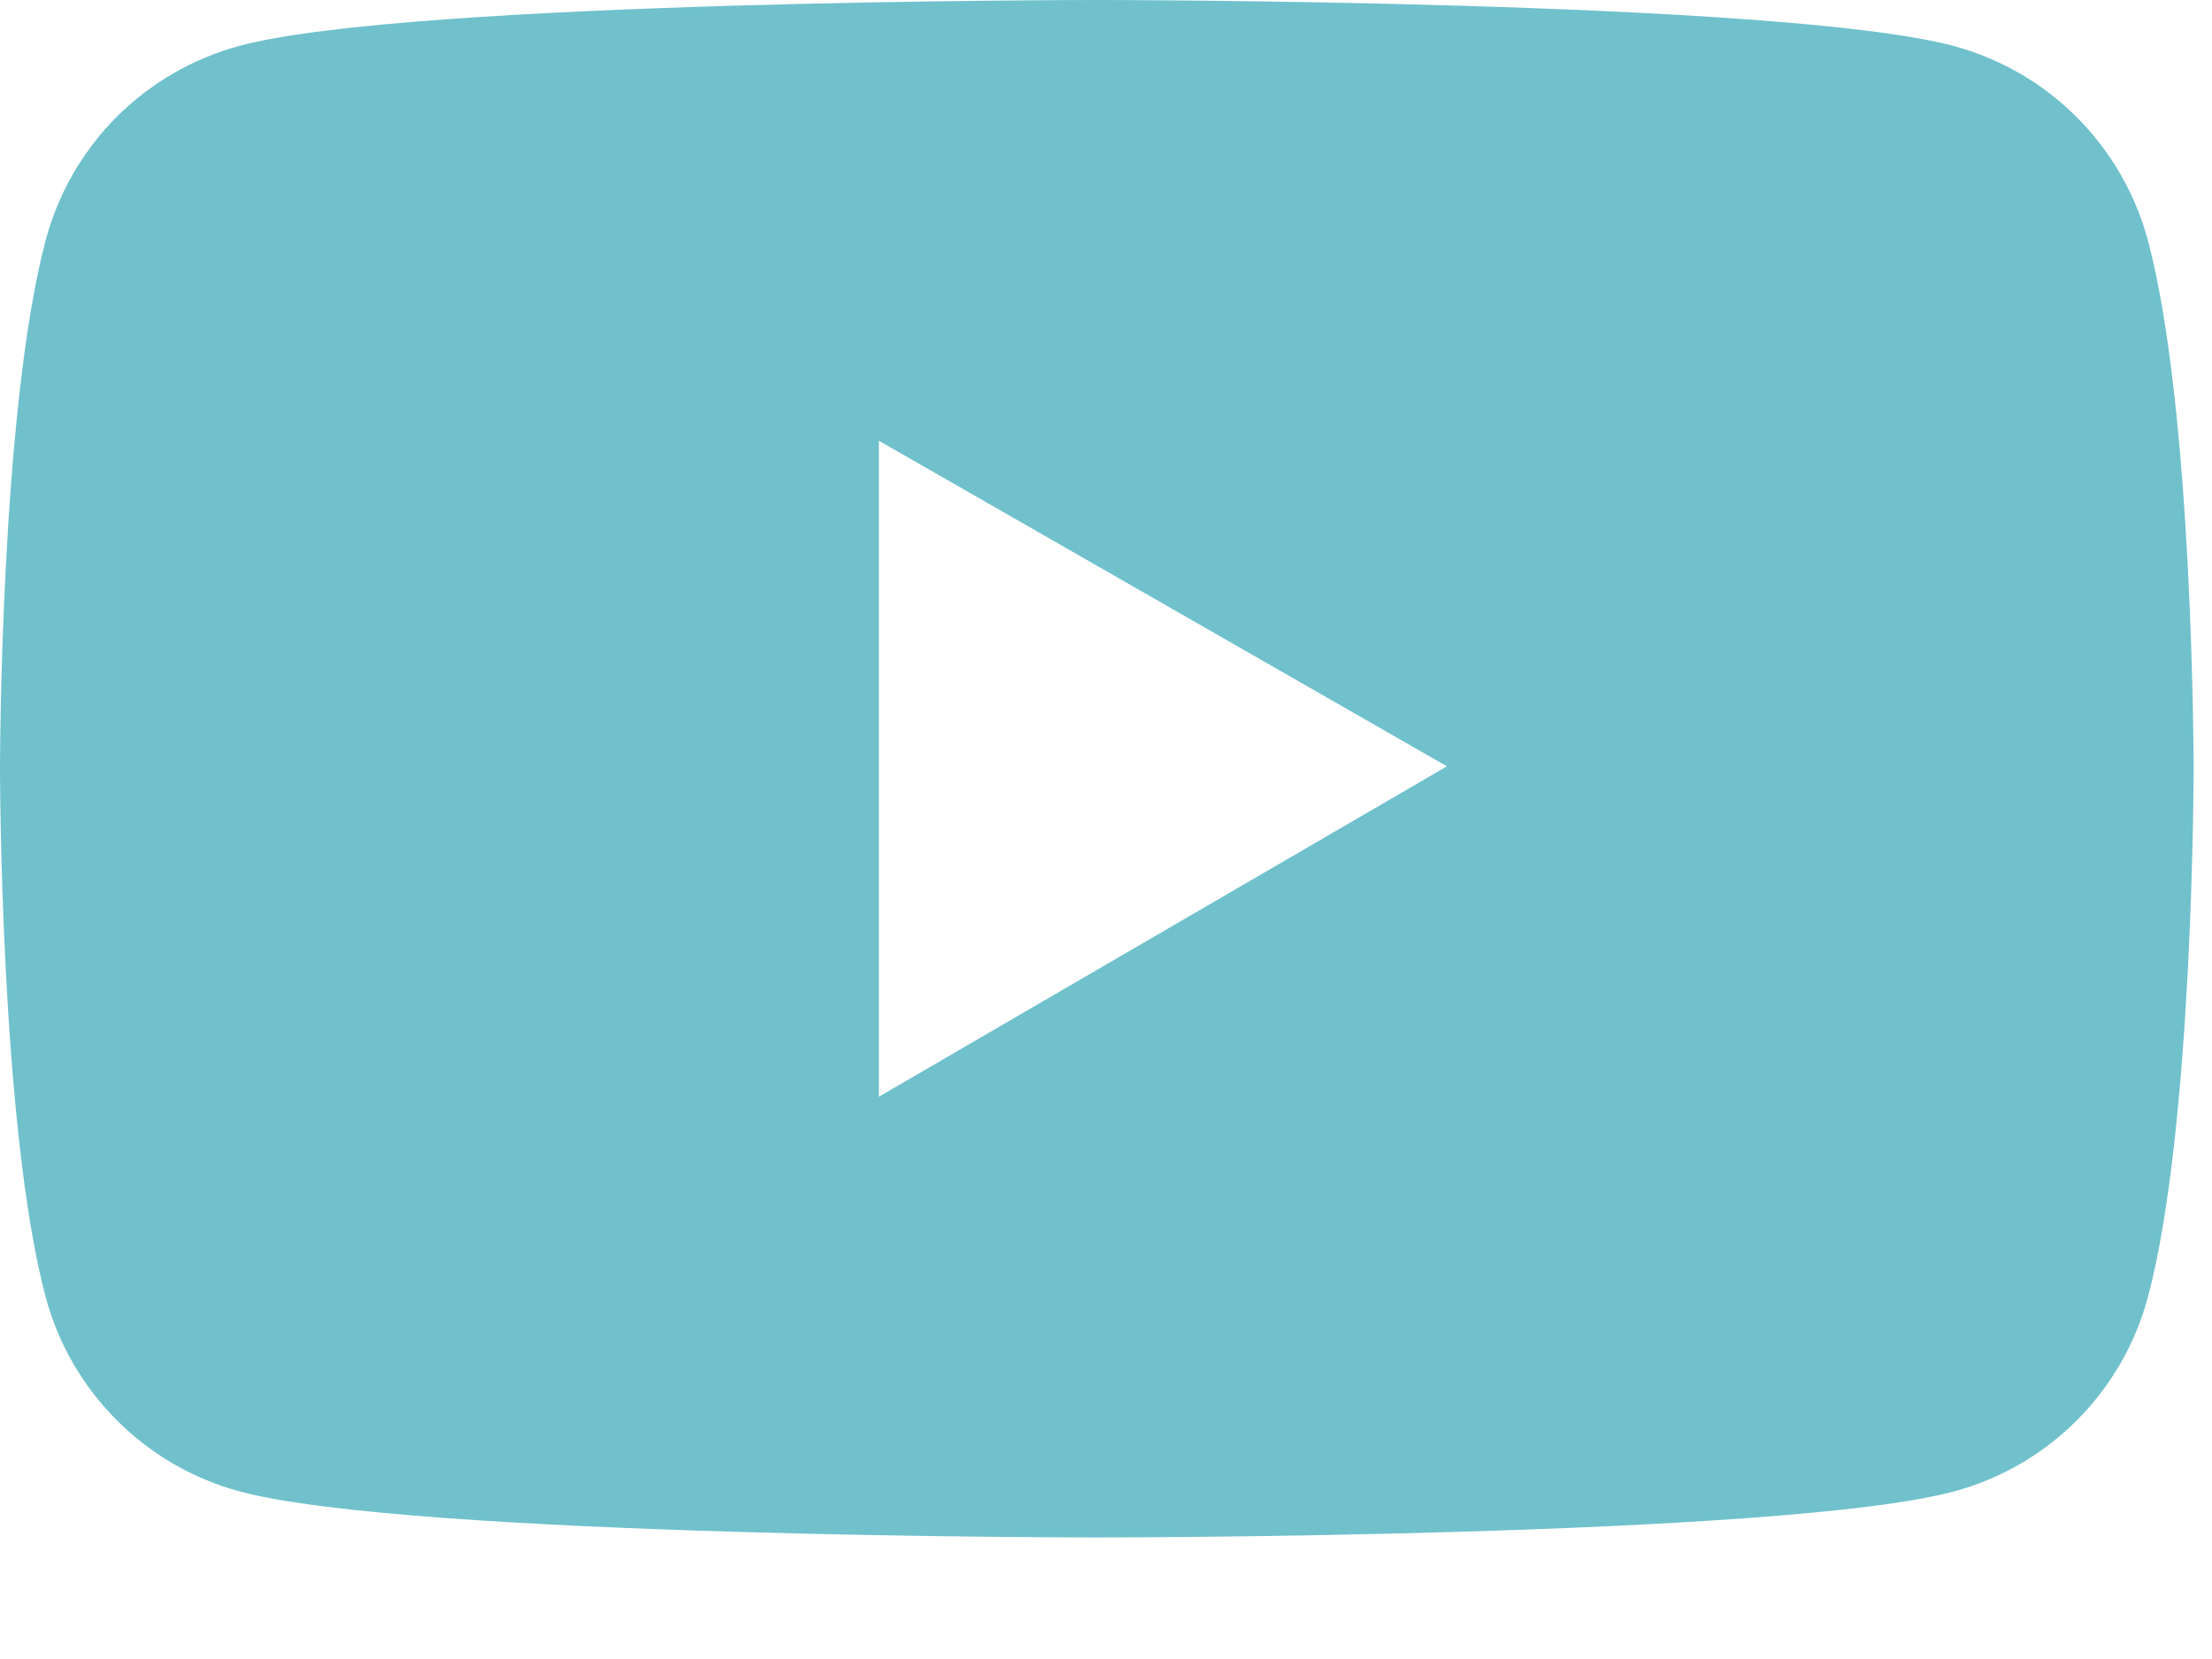 <svg width="16" height="12" viewBox="0 0 16 12" fill="none" xmlns="http://www.w3.org/2000/svg">
<path d="M15.536 1.737C15.445 1.401 15.268 1.094 15.022 0.848C14.776 0.601 14.469 0.424 14.133 0.333C12.895 6.75519e-08 7.933 0 7.933 0C7.933 0 2.971 -6.75519e-08 1.734 0.331C1.397 0.422 1.091 0.599 0.844 0.845C0.598 1.092 0.421 1.399 0.331 1.735C-6.75519e-08 2.975 0 5.56 0 5.56C0 5.56 -6.75519e-08 8.146 0.331 9.384C0.514 10.067 1.052 10.605 1.734 10.788C2.971 11.121 7.933 11.121 7.933 11.121C7.933 11.121 12.895 11.121 14.133 10.788C14.817 10.605 15.353 10.067 15.536 9.384C15.867 8.146 15.867 5.56 15.867 5.56C15.867 5.56 15.867 2.975 15.536 1.737ZM6.357 7.933V3.188L10.466 5.543L6.357 7.933Z" fill="#70C1CC"/>
</svg>
